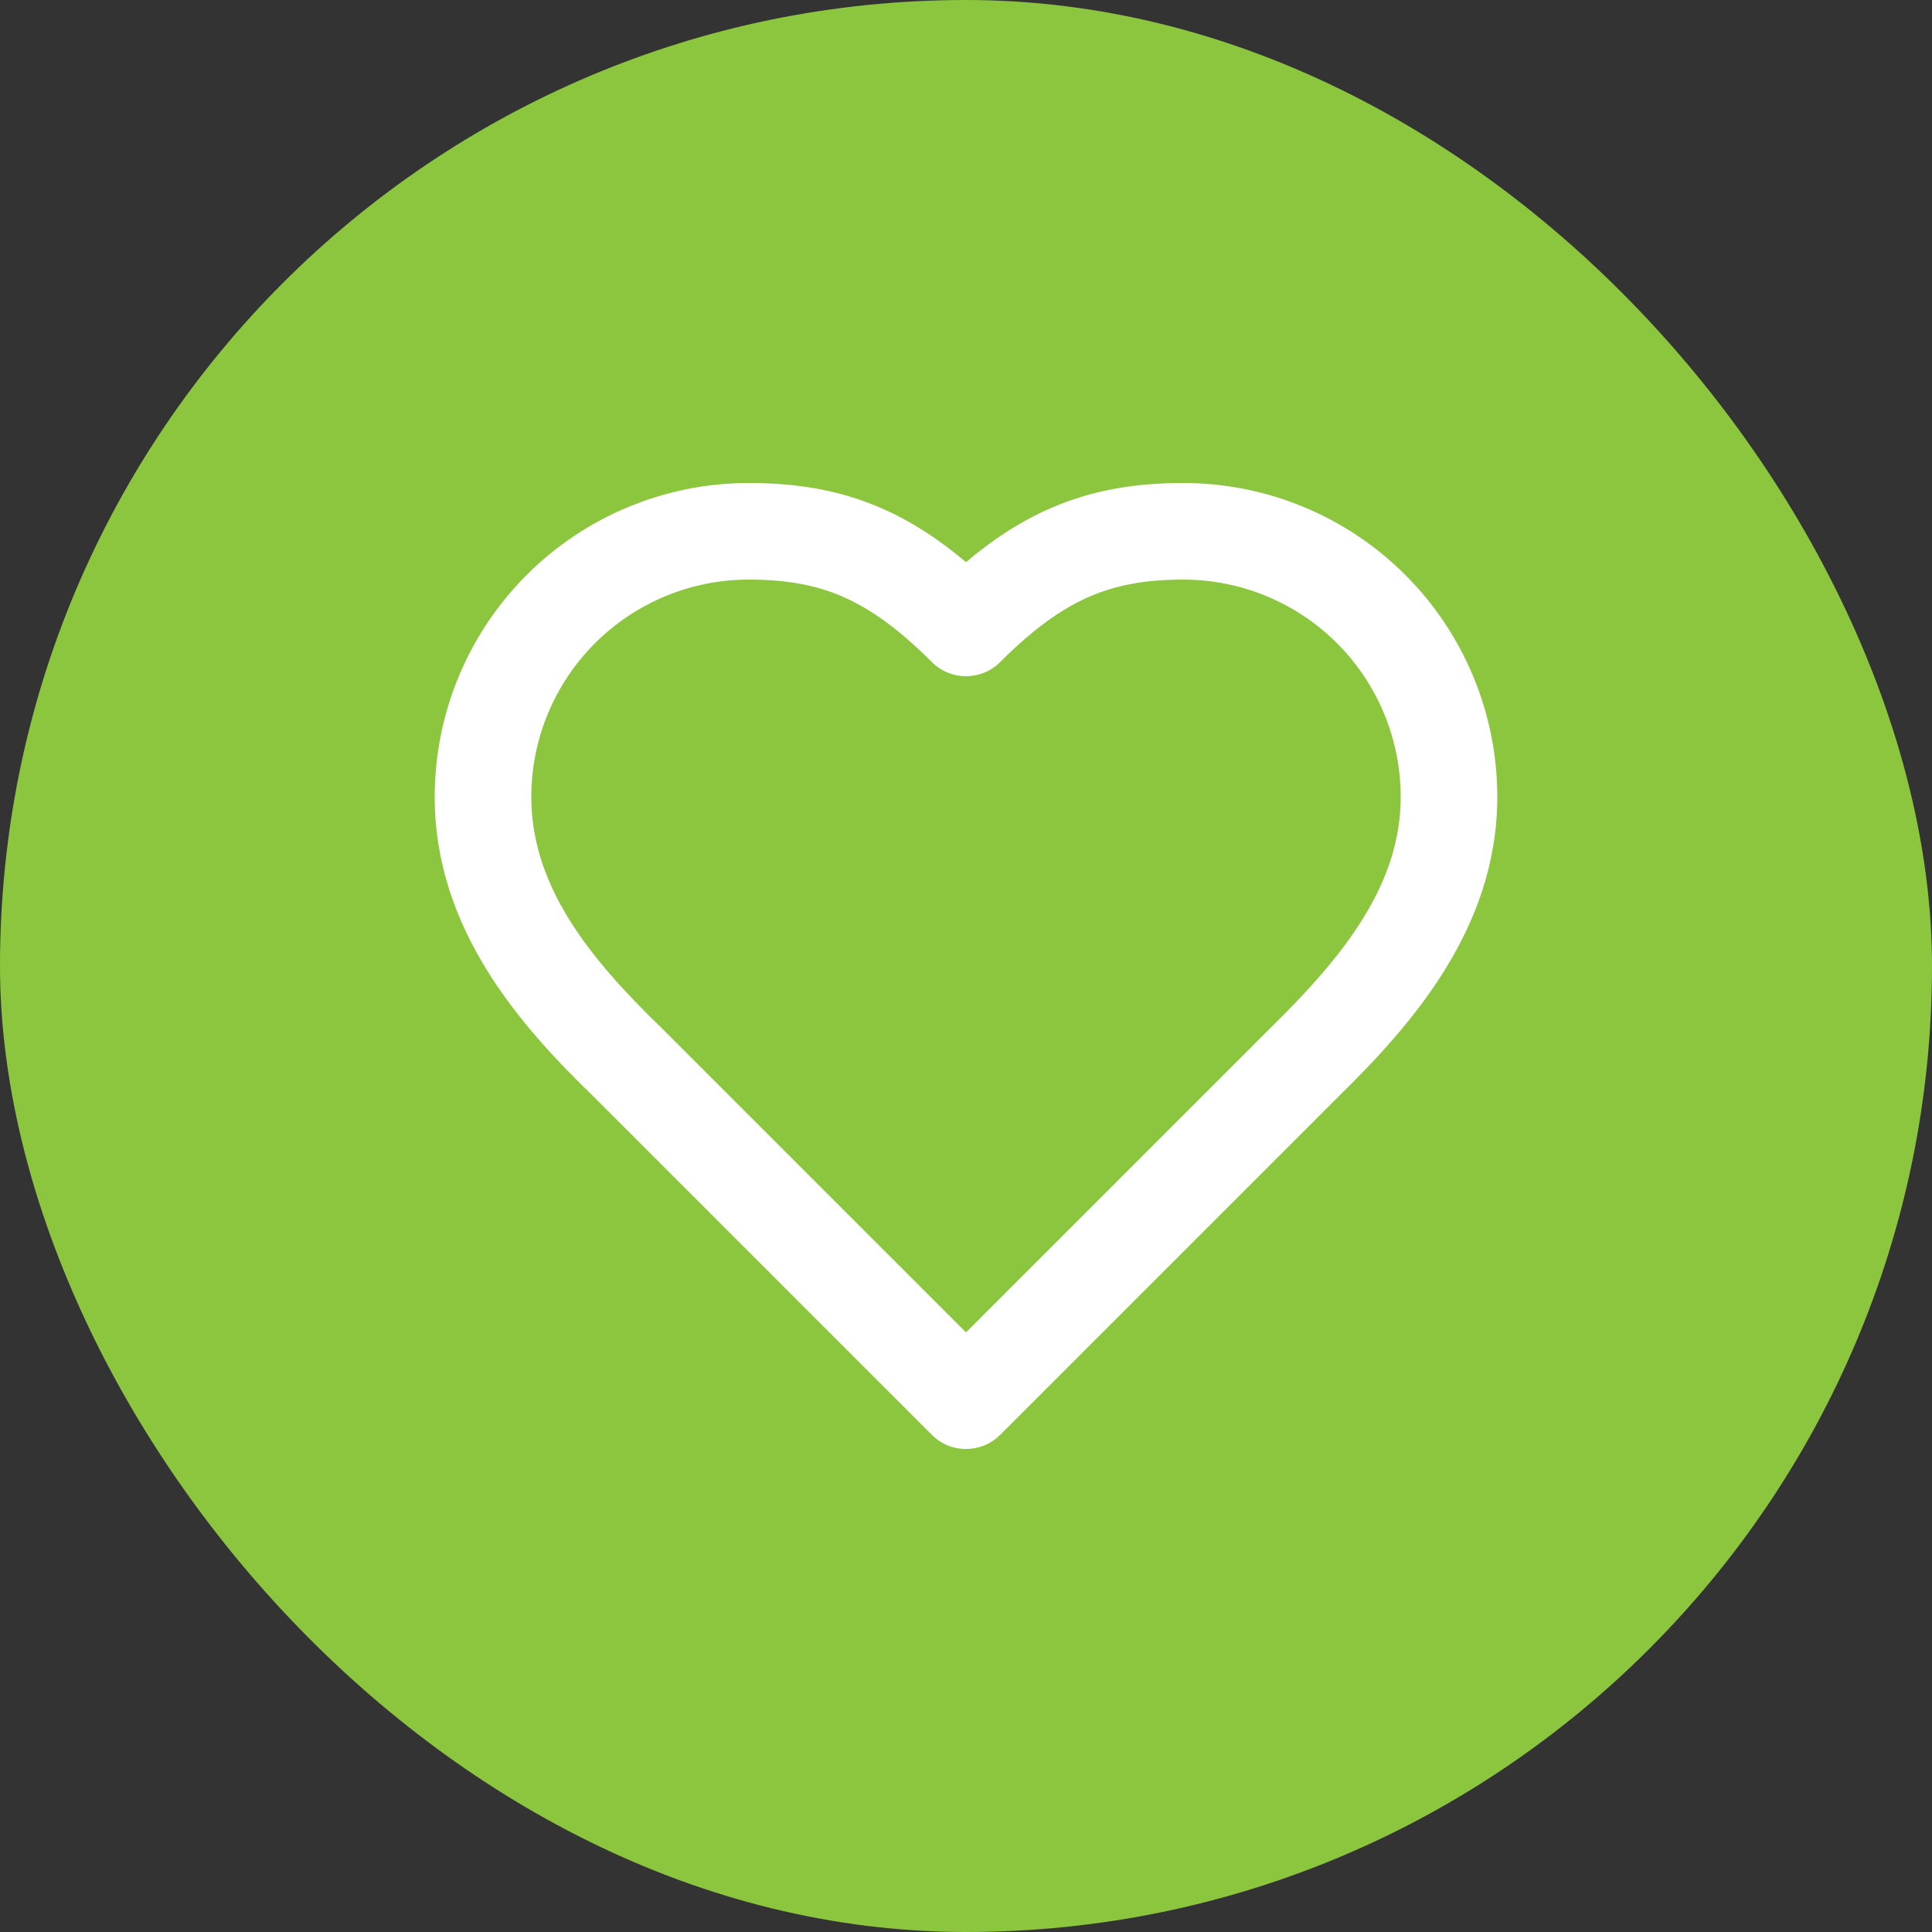 <svg width="40" height="40" viewBox="0 0 40 40" fill="none" xmlns="http://www.w3.org/2000/svg">
<rect x="0" y="0" width="40" height="40" fill="#333333" stroke="none"/>
<rect width="40" height="40" rx="20" fill="#8CC63F"/>
<path fill-rule="evenodd" clip-rule="evenodd" d="M10.904 11.904C12.123 10.685 13.776 10 15.5 10C16.48 10 17.373 10.14 18.247 10.521C18.86 10.788 19.432 11.159 20 11.639C20.568 11.159 21.14 10.788 21.753 10.521C22.627 10.14 23.52 10 24.5 10C26.224 10 27.877 10.685 29.096 11.904C30.315 13.123 31 14.776 31 16.5C31 19.242 29.191 21.253 27.703 22.711L20.707 29.707C20.317 30.098 19.683 30.098 19.293 29.707L12.299 22.713C10.794 21.258 9 19.249 9 16.5C9 14.776 9.685 13.123 10.904 11.904ZM15.5 12C14.306 12 13.162 12.474 12.318 13.318C11.474 14.162 11 15.306 11 16.5C11 18.347 12.201 19.837 13.695 21.281L13.707 21.293L20 27.586L26.3 21.286C27.792 19.823 29 18.336 29 16.5C29 15.306 28.526 14.162 27.682 13.318C26.838 12.474 25.694 12 24.5 12C23.72 12 23.113 12.11 22.552 12.354C21.984 12.602 21.4 13.014 20.707 13.707C20.317 14.098 19.683 14.098 19.293 13.707C18.6 13.014 18.016 12.602 17.448 12.354C16.887 12.11 16.28 12 15.5 12Z" fill="white"/>
</svg>
